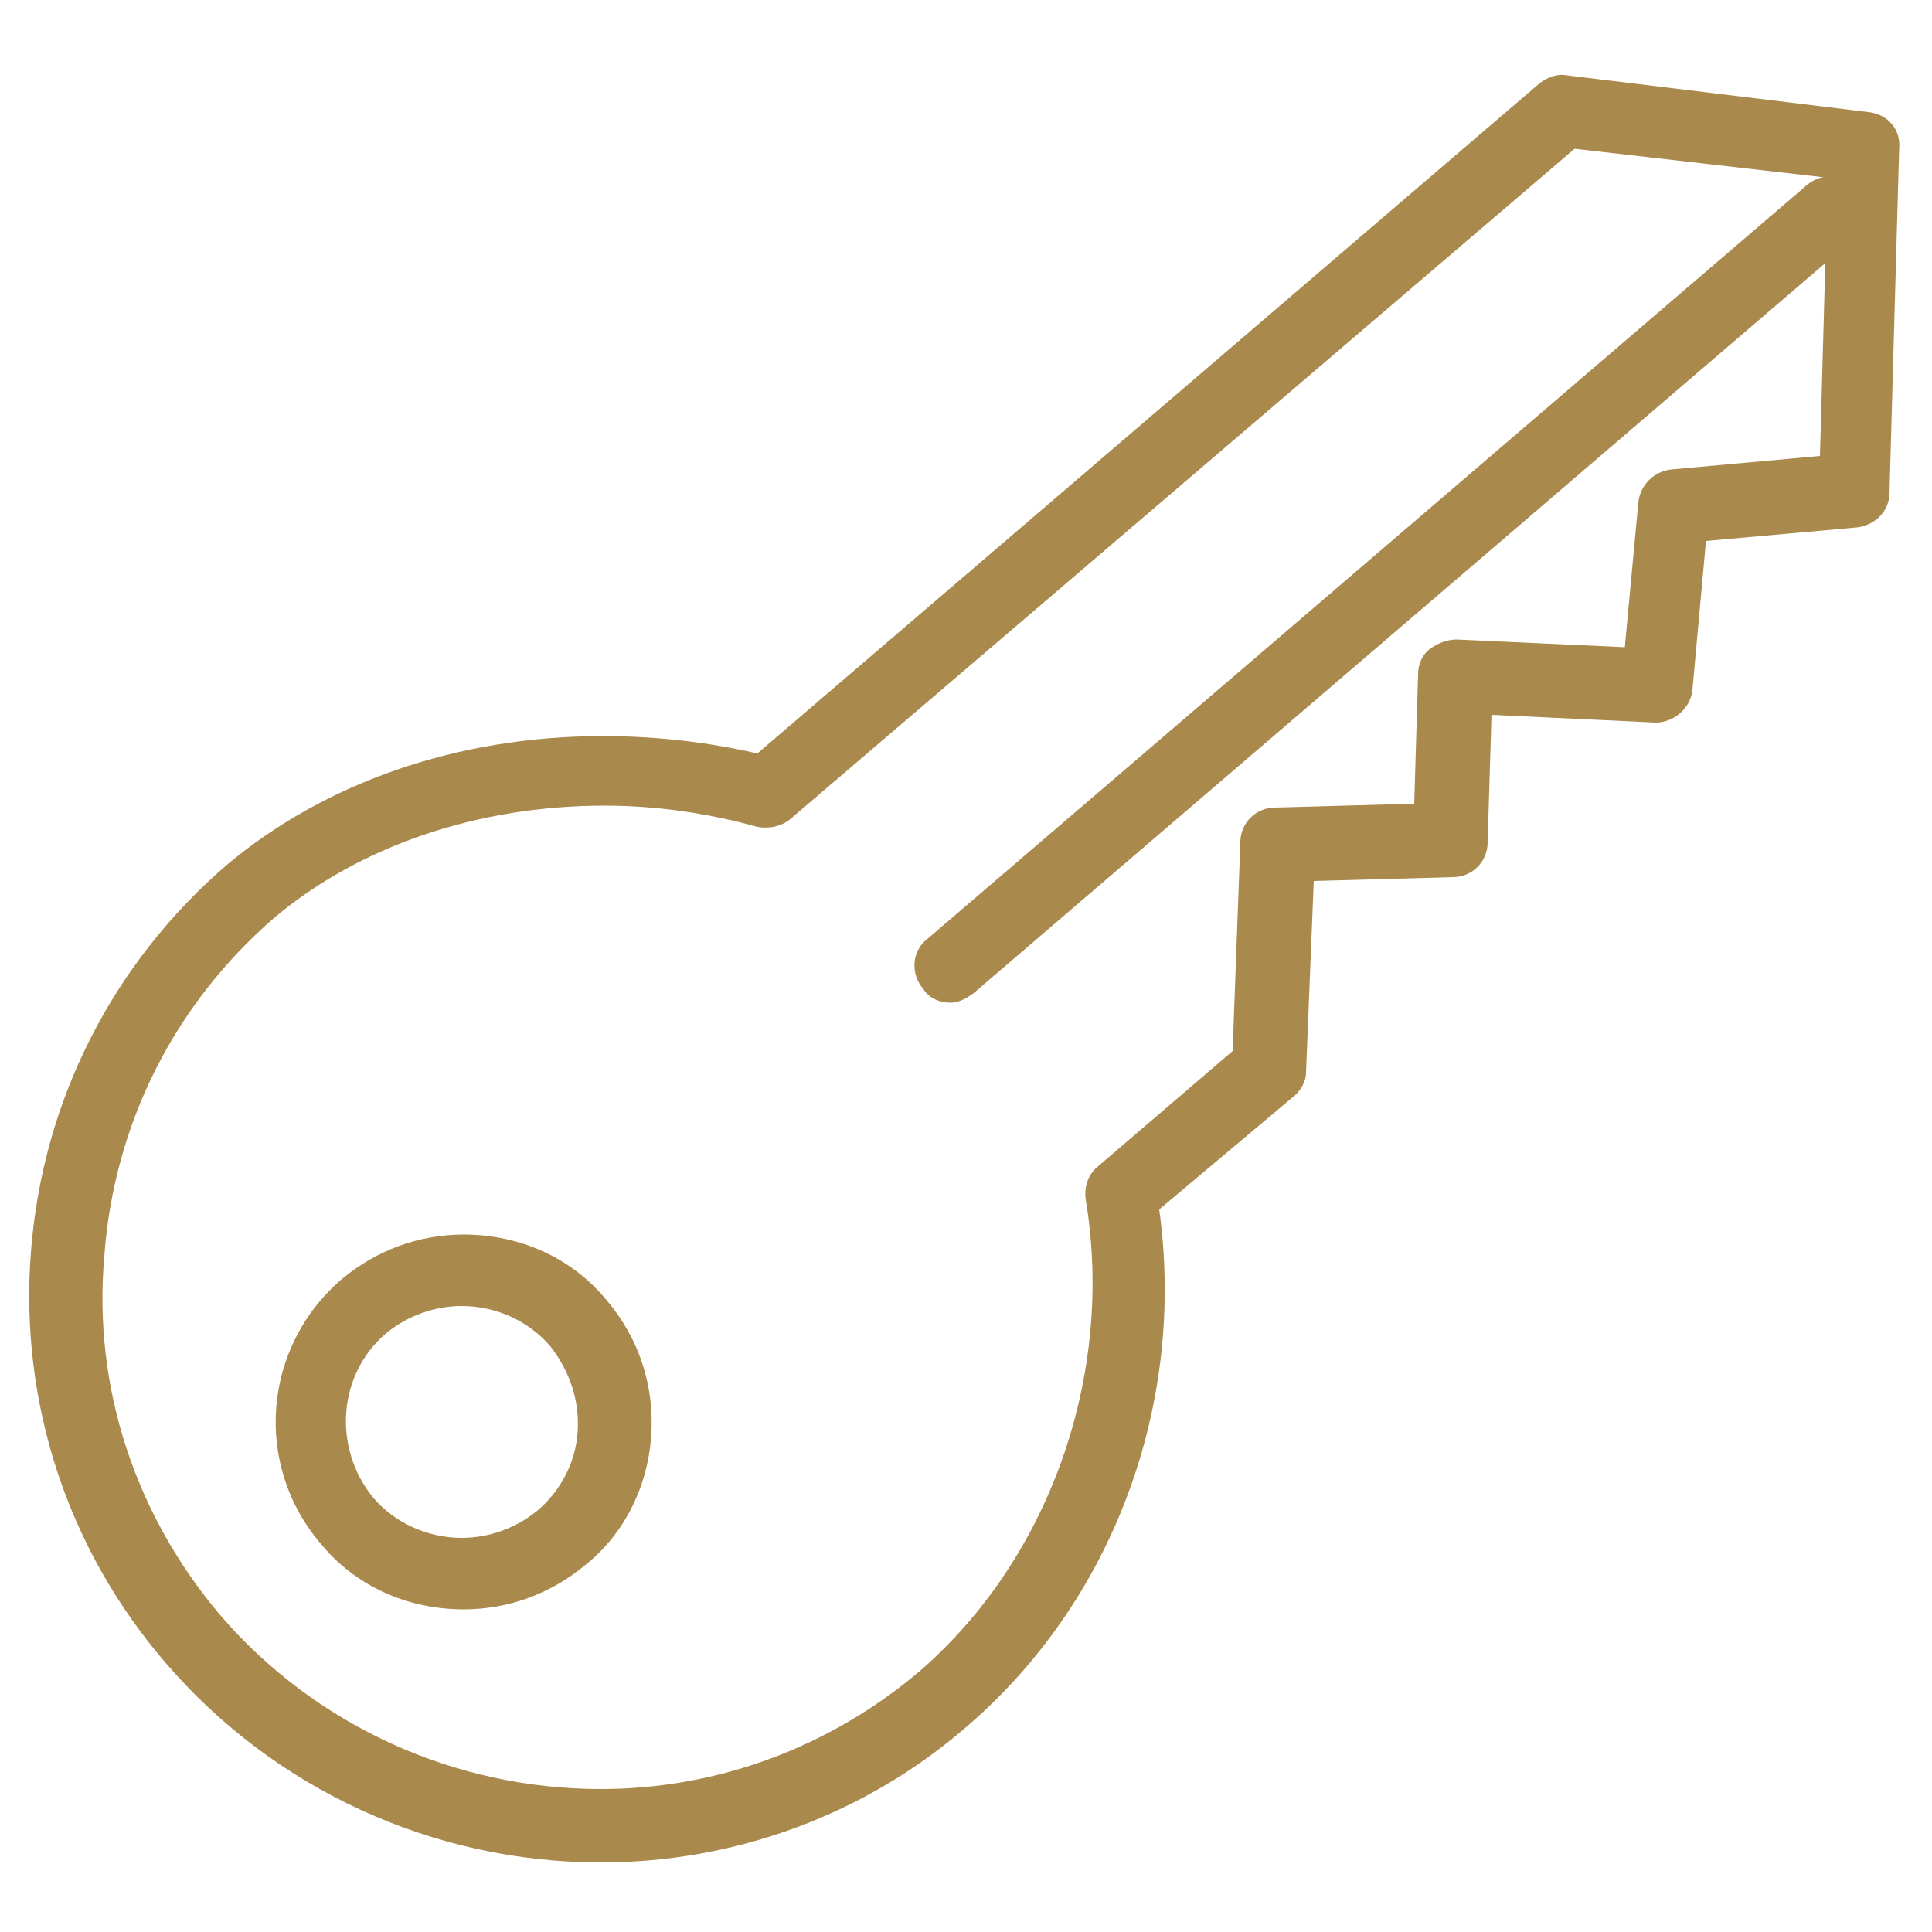 <?xml version="1.0" encoding="utf-8"?>
<!-- Generator: Adobe Illustrator 26.0.2, SVG Export Plug-In . SVG Version: 6.00 Build 0)  -->
<svg version="1.1" id="Layer_1" xmlns="http://www.w3.org/2000/svg" xmlns:xlink="http://www.w3.org/1999/xlink" x="0px" y="0px"
	 viewBox="0 0 100 100" style="enable-background:new 0 0 100 100;" xml:space="preserve">
<style type="text/css">
	.st0{fill:#AA894D;}
</style>
<g>
	<g>
		<g>
			<g>
				<g>
					<g>
						<g>
							<path class="st0" d="M31.1,96.4c-8.7,0-16.9-3.8-22.5-10.3c-5.1-5.9-7.6-13.5-7-21.3c0.6-7.8,4.2-14.9,10.1-20
								c5.1-4.3,12-6.7,19.5-6.7c2.7,0,5.4,0.3,8,0.9L79.7,4.3c0.4-0.3,0.9-0.5,1.4-0.4l15.6,1.9c1,0.1,1.7,0.9,1.6,1.9l-0.5,17.8
								c0,1-0.8,1.7-1.7,1.8l-7.8,0.7l-0.7,7.7c-0.1,1-1,1.7-1.9,1.7l-8.5-0.4l-0.2,6.6c0,1-0.8,1.8-1.8,1.8l-7.2,0.2l-0.4,9.9
								c0,0.5-0.3,1-0.7,1.3L60,62.6c1.4,10.1-2.4,20.3-10,26.8C44.8,93.9,38.1,96.4,31.1,96.4z M31.3,41.7
								c-6.6,0-12.7,2.1-17.1,5.8C9,52,5.9,58.2,5.4,65C4.8,71.8,7,78.4,11.4,83.6c4.9,5.7,12.1,9,19.7,9c6.1,0,11.9-2.2,16.5-6.1
								c6.7-5.8,10.1-15.3,8.6-24.4c-0.1-0.6,0.1-1.3,0.6-1.7l7-6l0.4-10.8c0-1,0.8-1.8,1.8-1.8l7.2-0.2l0.2-6.7
								c0-0.5,0.2-1,0.6-1.3c0.4-0.3,0.9-0.5,1.4-0.5l8.7,0.4l0.7-7.5c0.1-0.9,0.8-1.6,1.7-1.7l7.7-0.7l0.4-14.4L81.5,7.7L40.9,42.4
								c-0.5,0.4-1.1,0.5-1.7,0.4C36.7,42.1,34,41.7,31.3,41.7z"/>
						</g>
					</g>
				</g>
			</g>
		</g>
		<g>
			<g>
				<g>
					<g>
						<g>
							<path class="st0" d="M24,83.3c-2.9,0-5.6-1.2-7.4-3.4c-3.5-4.1-3-10.2,1.1-13.7c1.8-1.5,4-2.3,6.3-2.3c2.9,0,5.6,1.2,7.4,3.4
								c1.7,2,2.5,4.5,2.3,7.1c-0.2,2.6-1.4,5-3.4,6.6C28.5,82.5,26.3,83.3,24,83.3z M23.9,67.6c-1.4,0-2.8,0.5-3.9,1.4
								c-2.5,2.1-2.8,5.9-0.7,8.5c1.1,1.3,2.8,2.1,4.6,2.1c1.4,0,2.8-0.5,3.9-1.4c1.2-1,2-2.5,2.1-4.1c0.1-1.6-0.4-3.1-1.4-4.4
								C27.4,68.4,25.7,67.6,23.9,67.6z"/>
						</g>
					</g>
				</g>
			</g>
		</g>
	</g>
	<g>
		<g>
			<g>
				<g>
					<g>
						<path class="st0" d="M49.2,51.9c-0.5,0-1.1-0.2-1.4-0.7c-0.7-0.8-0.6-2,0.2-2.6l45.5-39c0.8-0.7,2-0.6,2.6,0.2
							c0.7,0.8,0.6,2-0.2,2.6l-45.5,39C50,51.7,49.6,51.9,49.2,51.9z"/>
					</g>
				</g>
			</g>
		</g>
	</g>
</g>
</svg>
